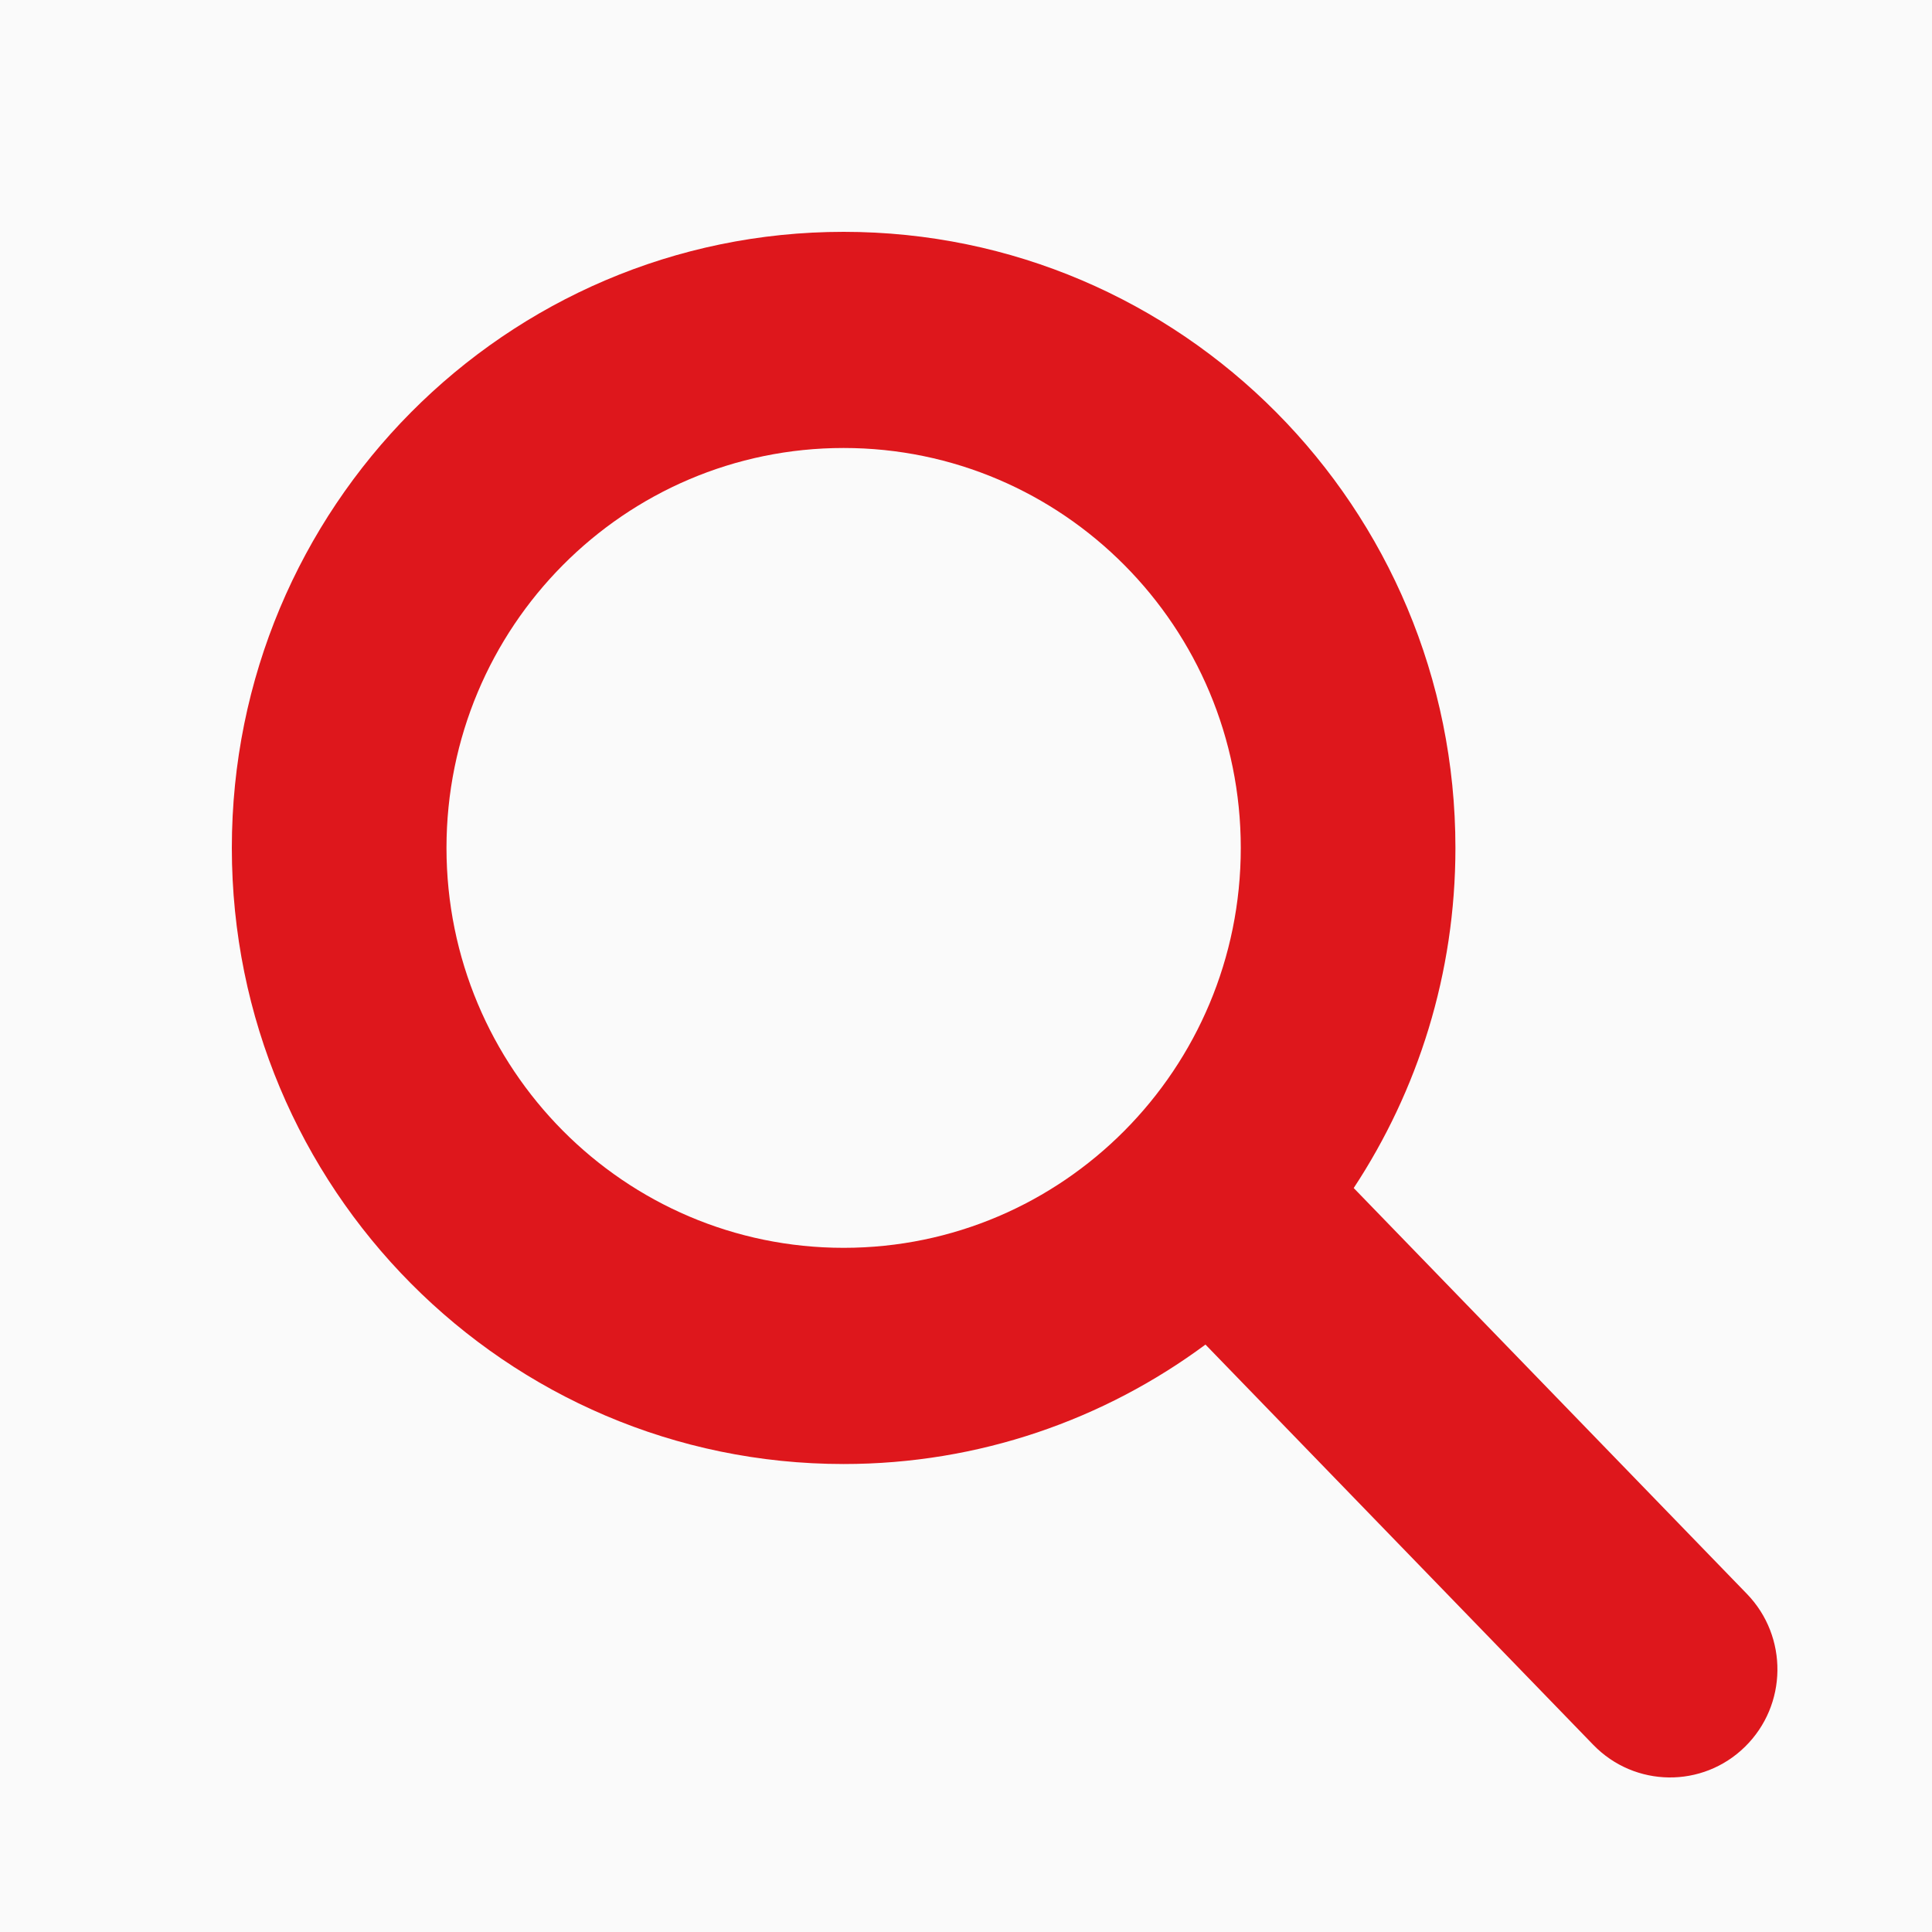 <svg width="40" height="40" viewBox="0 0 40 40" fill="none" xmlns="http://www.w3.org/2000/svg">
<rect width="40" height="40" fill="#FAFAFA"/>
<path d="M17.467 4.8C24.462 4.8 30.133 10.511 30.133 17.556C30.133 20.159 29.356 22.578 28.027 24.597L36.168 33C37.025 33.885 37.008 35.301 36.129 36.164C35.251 37.027 33.845 37.01 32.987 36.125L24.958 27.838C22.86 29.391 20.271 30.311 17.467 30.311C10.472 30.311 4.8 24.6 4.8 17.556C4.8 10.511 10.471 4.8 17.467 4.8ZM17.467 9.275C12.926 9.275 9.244 12.983 9.244 17.556C9.245 22.128 12.926 25.835 17.467 25.835C22.008 25.835 25.689 22.128 25.689 17.556C25.689 12.983 22.008 9.276 17.467 9.275Z" fill="#DE171C"/>
</svg>
